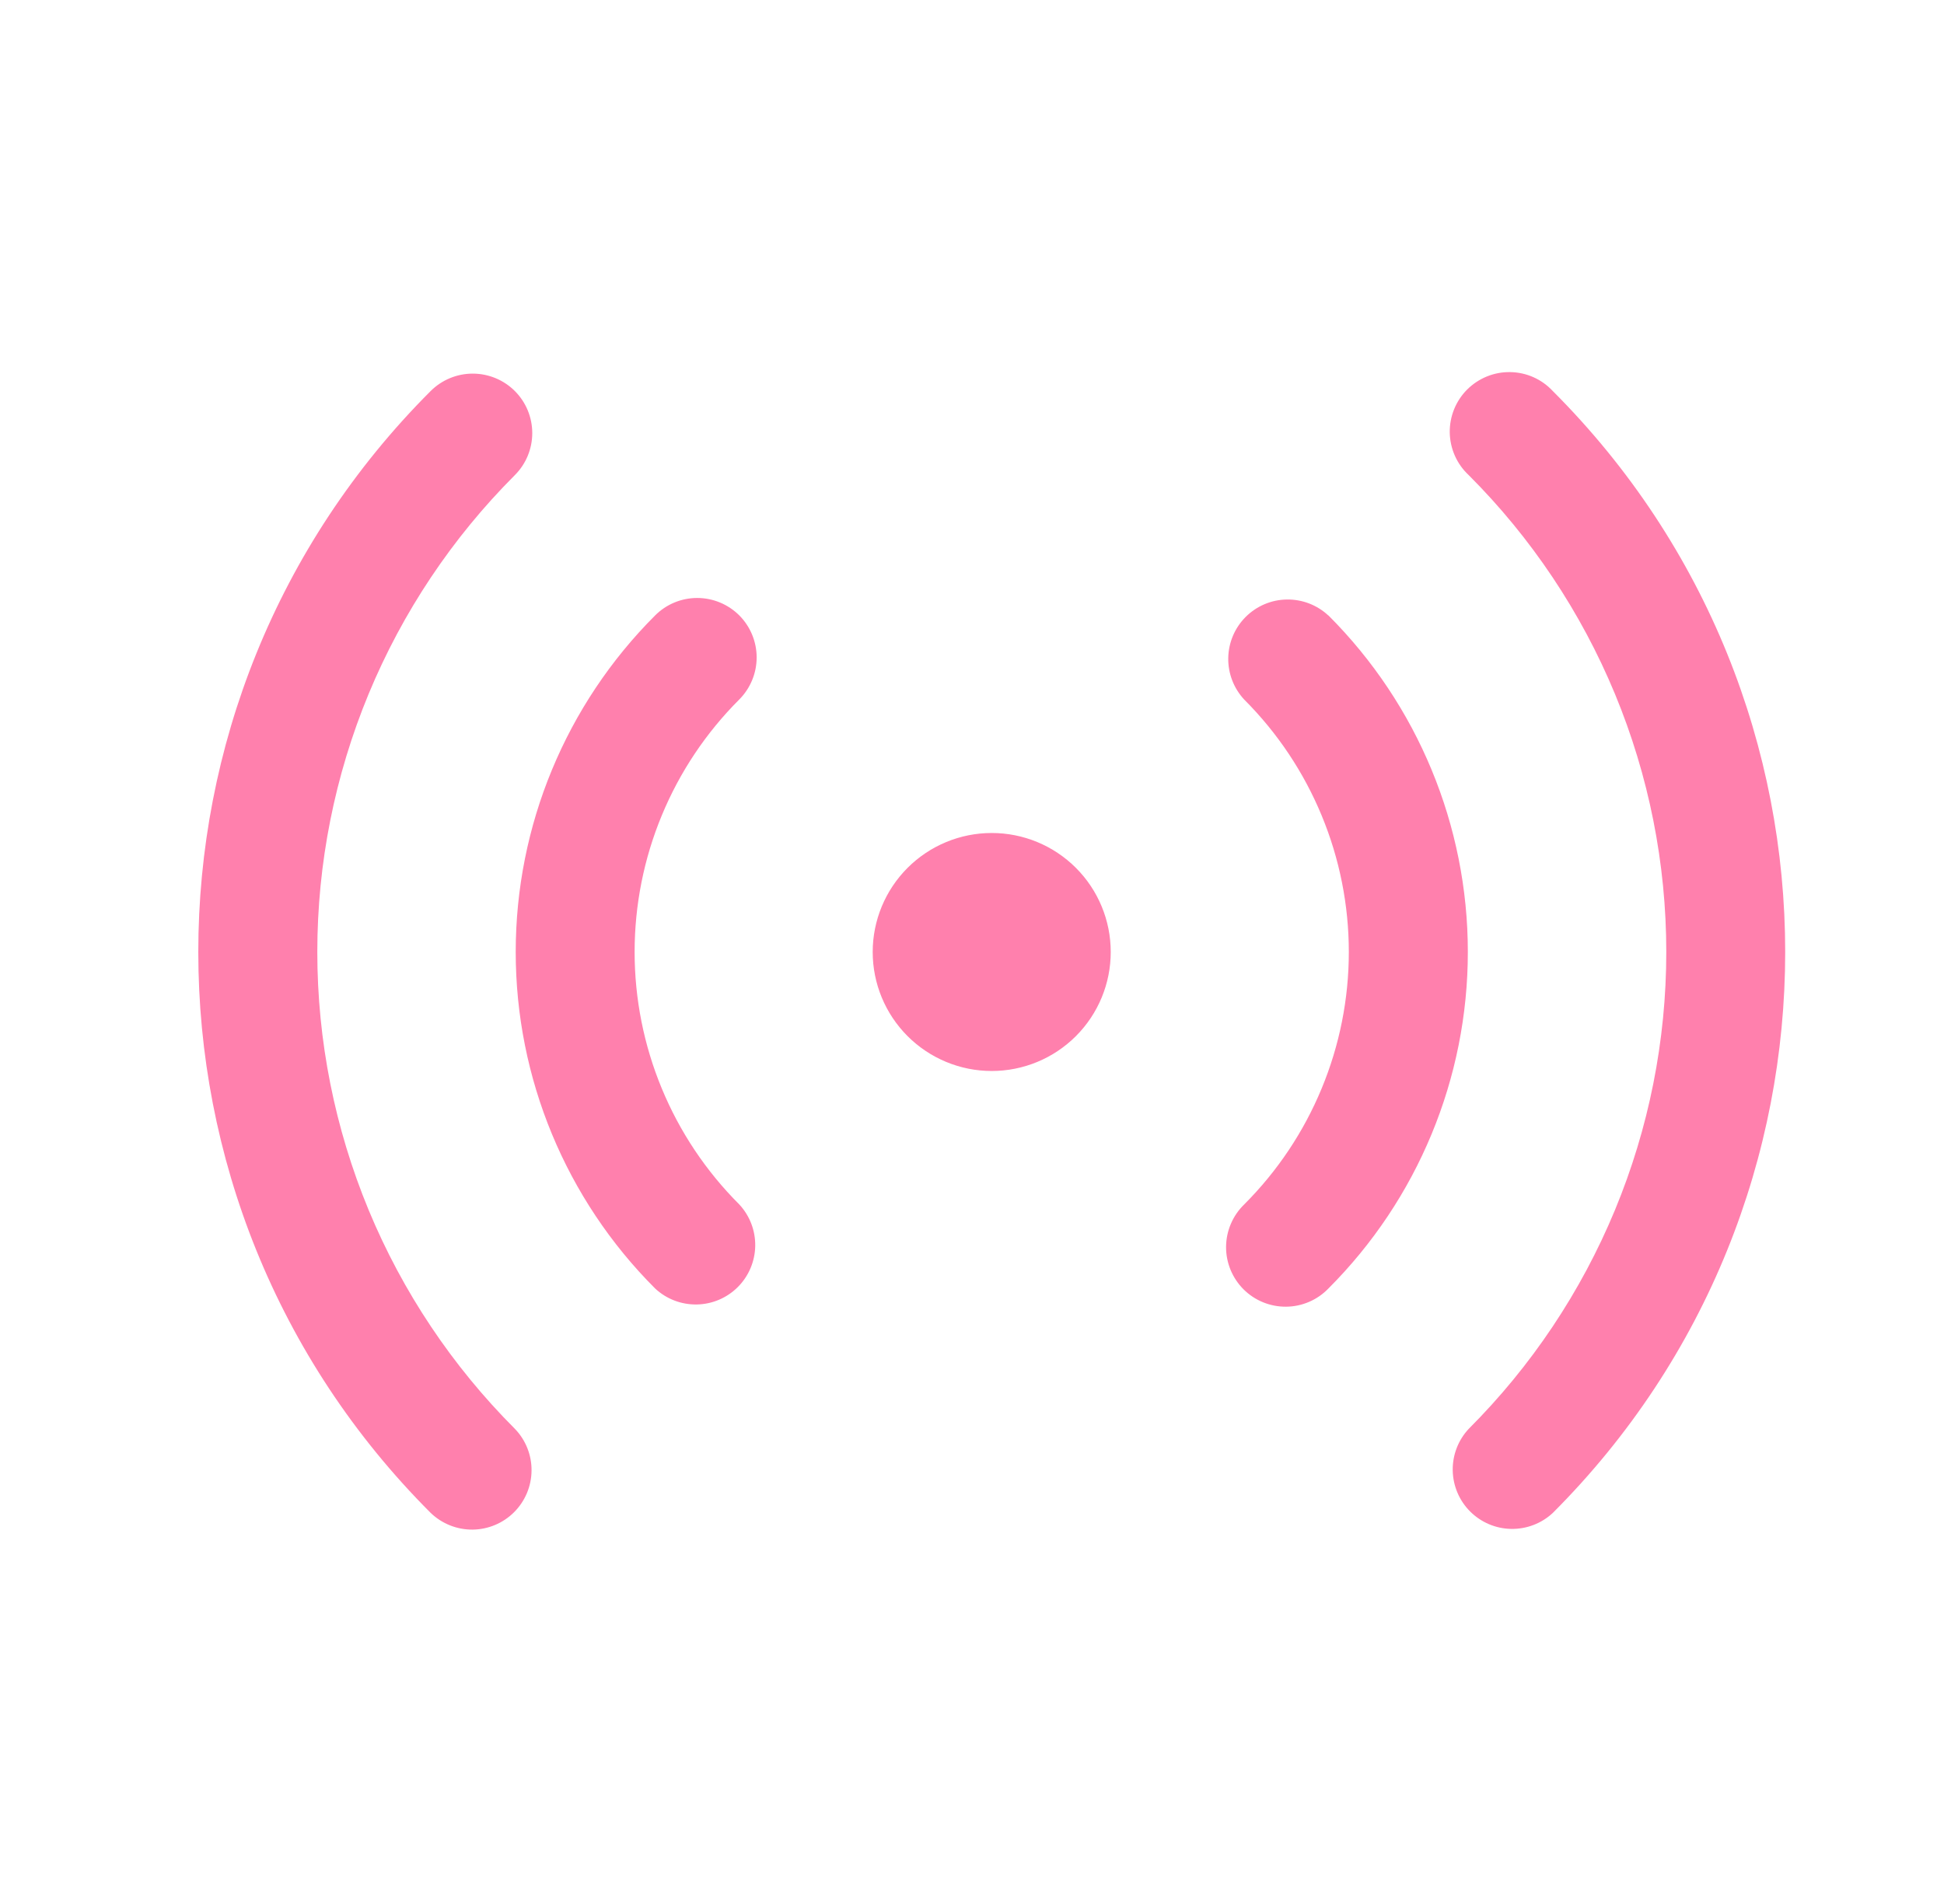 <?xml version="1.0" encoding="UTF-8"?> <svg xmlns="http://www.w3.org/2000/svg" width="49" height="48" viewBox="0 0 49 48" fill="none"> <path d="M12.977 9.858C13.258 10.139 13.416 10.521 13.416 10.918C13.416 11.316 13.258 11.697 12.977 11.978C11.399 13.557 10.147 15.431 9.292 17.493C8.438 19.556 7.998 21.767 7.998 23.999C7.998 26.232 8.438 28.442 9.292 30.505C10.147 32.567 11.399 34.441 12.977 36.02C13.251 36.303 13.402 36.682 13.398 37.075C13.395 37.469 13.236 37.845 12.958 38.123C12.68 38.401 12.304 38.558 11.911 38.562C11.517 38.565 11.138 38.413 10.855 38.14C3.046 30.33 3.046 17.668 10.855 9.858C11.137 9.577 11.518 9.419 11.915 9.419C12.313 9.419 12.696 9.577 12.977 9.858ZM39.139 9.858C46.95 17.668 46.95 30.33 39.139 38.142C38.855 38.407 38.479 38.551 38.09 38.544C37.702 38.538 37.331 38.38 37.056 38.105C36.782 37.831 36.624 37.46 36.617 37.071C36.61 36.682 36.755 36.306 37.02 36.022C38.599 34.443 39.851 32.569 40.706 30.506C41.56 28.444 42 26.233 42 24C42 21.767 41.56 19.556 40.706 17.494C39.851 15.431 38.599 13.557 37.02 11.978C36.872 11.841 36.754 11.675 36.672 11.491C36.59 11.307 36.546 11.108 36.542 10.907C36.539 10.706 36.576 10.506 36.651 10.319C36.727 10.132 36.839 9.962 36.981 9.82C37.124 9.678 37.294 9.565 37.48 9.49C37.667 9.414 37.867 9.377 38.069 9.381C38.27 9.384 38.469 9.428 38.653 9.51C38.837 9.592 39.002 9.711 39.139 9.858ZM18.634 15.514C18.914 15.795 19.072 16.177 19.072 16.574C19.072 16.971 18.914 17.353 18.634 17.634C17.797 18.47 17.134 19.462 16.682 20.554C16.229 21.646 15.996 22.817 15.996 23.999C15.996 25.181 16.229 26.352 16.682 27.444C17.134 28.536 17.797 29.528 18.634 30.364C18.898 30.648 19.043 31.024 19.036 31.413C19.029 31.802 18.872 32.172 18.597 32.447C18.322 32.722 17.951 32.88 17.563 32.886C17.174 32.893 16.798 32.749 16.514 32.484C14.263 30.234 12.999 27.181 12.999 23.999C12.999 20.817 14.263 17.764 16.514 15.514C16.795 15.233 17.176 15.075 17.573 15.075C17.971 15.075 18.352 15.233 18.634 15.514ZM33.483 15.514C35.734 17.764 36.998 20.817 36.998 23.999C36.998 27.181 35.734 30.234 33.483 32.484C33.345 32.627 33.18 32.742 32.997 32.82C32.814 32.899 32.617 32.941 32.418 32.942C32.219 32.944 32.021 32.906 31.837 32.831C31.652 32.756 31.485 32.644 31.344 32.504C31.203 32.363 31.092 32.195 31.016 32.011C30.941 31.827 30.902 31.629 30.904 31.43C30.906 31.231 30.947 31.034 31.026 30.851C31.104 30.668 31.218 30.503 31.361 30.364C32.197 29.528 32.86 28.536 33.312 27.444C33.765 26.352 33.998 25.182 33.998 24C33.998 22.818 33.765 21.648 33.312 20.556C32.86 19.464 32.197 18.472 31.361 17.636C31.097 17.352 30.952 16.976 30.959 16.587C30.966 16.198 31.123 15.828 31.398 15.553C31.673 15.278 32.044 15.12 32.432 15.114C32.821 15.107 33.197 15.251 33.481 15.516L33.483 15.514ZM24.997 21C25.793 21 26.556 21.316 27.119 21.879C27.681 22.441 27.997 23.204 27.997 24C27.997 24.796 27.681 25.559 27.119 26.121C26.556 26.684 25.793 27 24.997 27C24.202 27 23.439 26.684 22.876 26.121C22.314 25.559 21.997 24.796 21.997 24C21.997 23.204 22.314 22.441 22.876 21.879C23.439 21.316 24.202 21 24.997 21Z" fill="#FF80AD"></path> </svg> 